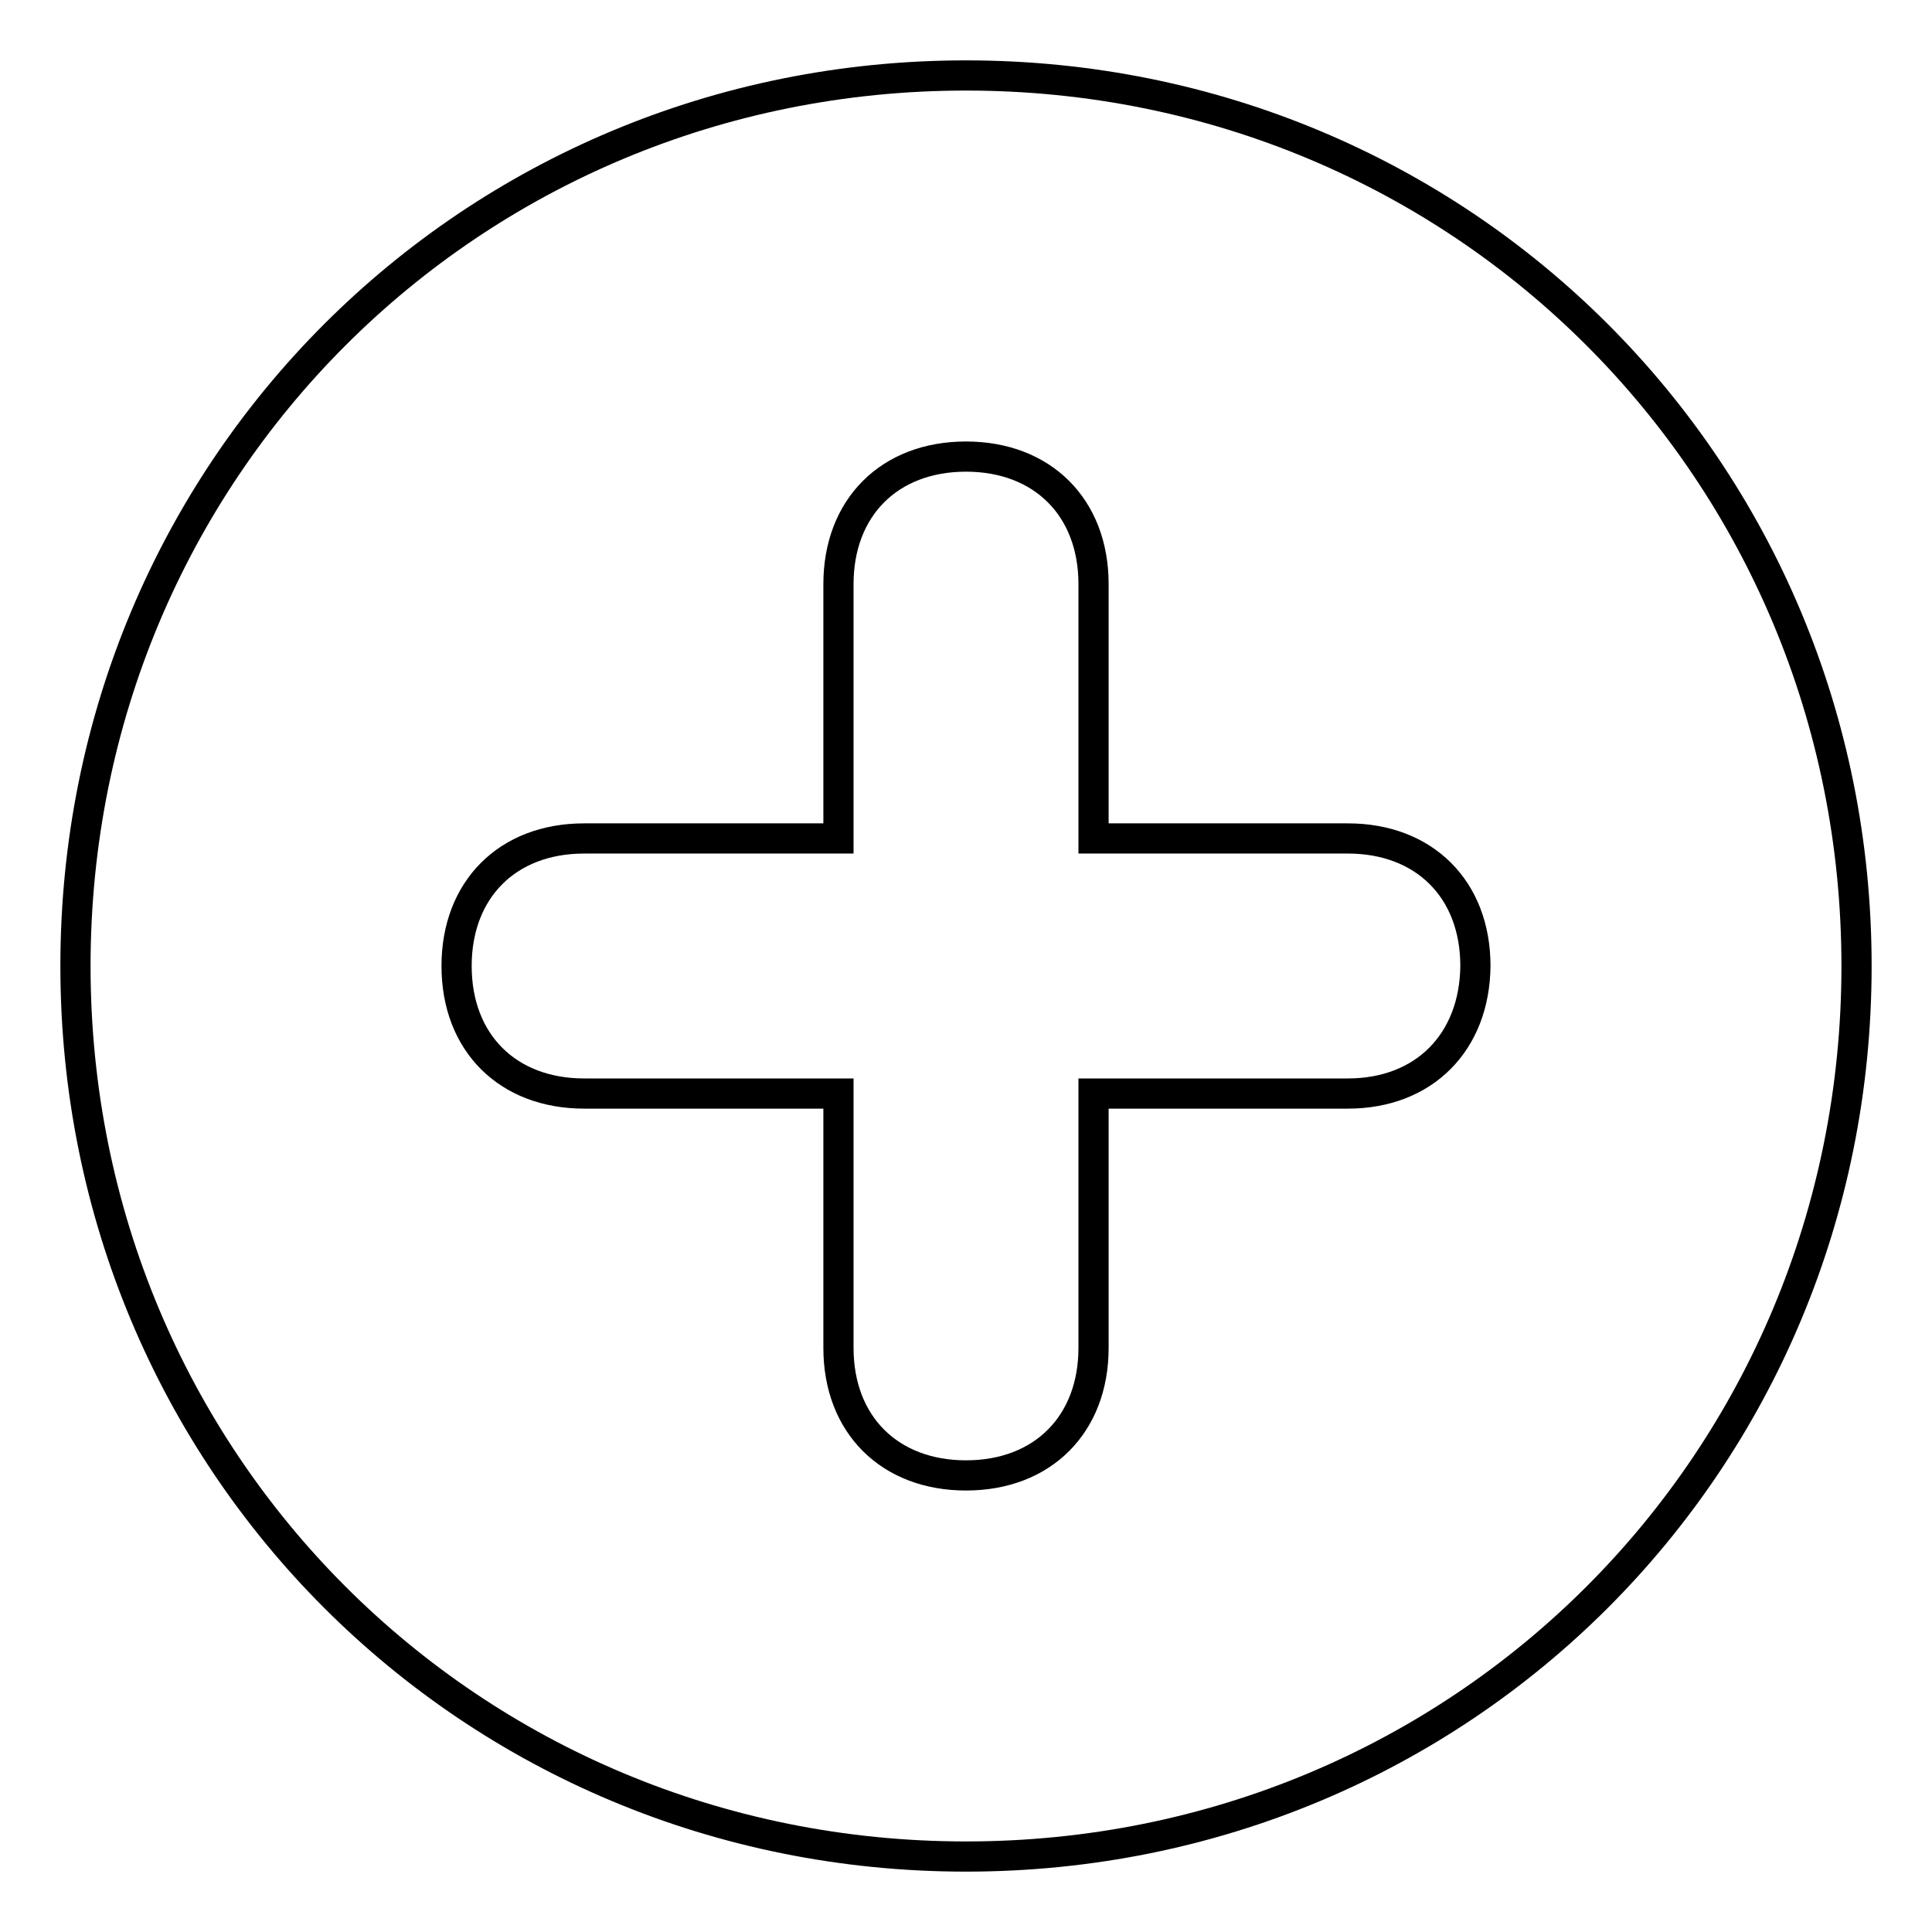<?xml version="1.0" encoding="utf-8"?>
<!-- Svg Vector Icons : http://www.onlinewebfonts.com/icon -->
<!DOCTYPE svg PUBLIC "-//W3C//DTD SVG 1.1//EN" "http://www.w3.org/Graphics/SVG/1.1/DTD/svg11.dtd">
<svg version="1.1" xmlns="http://www.w3.org/2000/svg" xmlns:xlink="http://www.w3.org/1999/xlink" x="0px" y="0px" viewBox="0 0 256 256" enable-background="new 0 0 256 256" xml:space="preserve">
<g> <path stroke-width="4" fill-opacity="0" stroke="#000000"  d="M128,10C62.3,10,10,62.3,10,128c0,65.7,52.3,118,118,118c65.7,0,118-52.3,118-118C246,62.3,193.7,10,128,10 z M178.6,144.9h-33.7v33.7c0,10.1-6.7,16.9-16.9,16.9c-10.1,0-16.9-6.7-16.9-16.9v-33.7H77.4c-10.1,0-16.9-6.7-16.9-16.9 c0-10.1,6.7-16.9,16.9-16.9h33.7V77.4c0-10.1,6.7-16.9,16.9-16.9c10.1,0,16.9,6.7,16.9,16.9v33.7h33.7c10.1,0,16.9,6.7,16.9,16.9 C195.4,138.1,188.7,144.9,178.6,144.9z"/></g>
</svg>